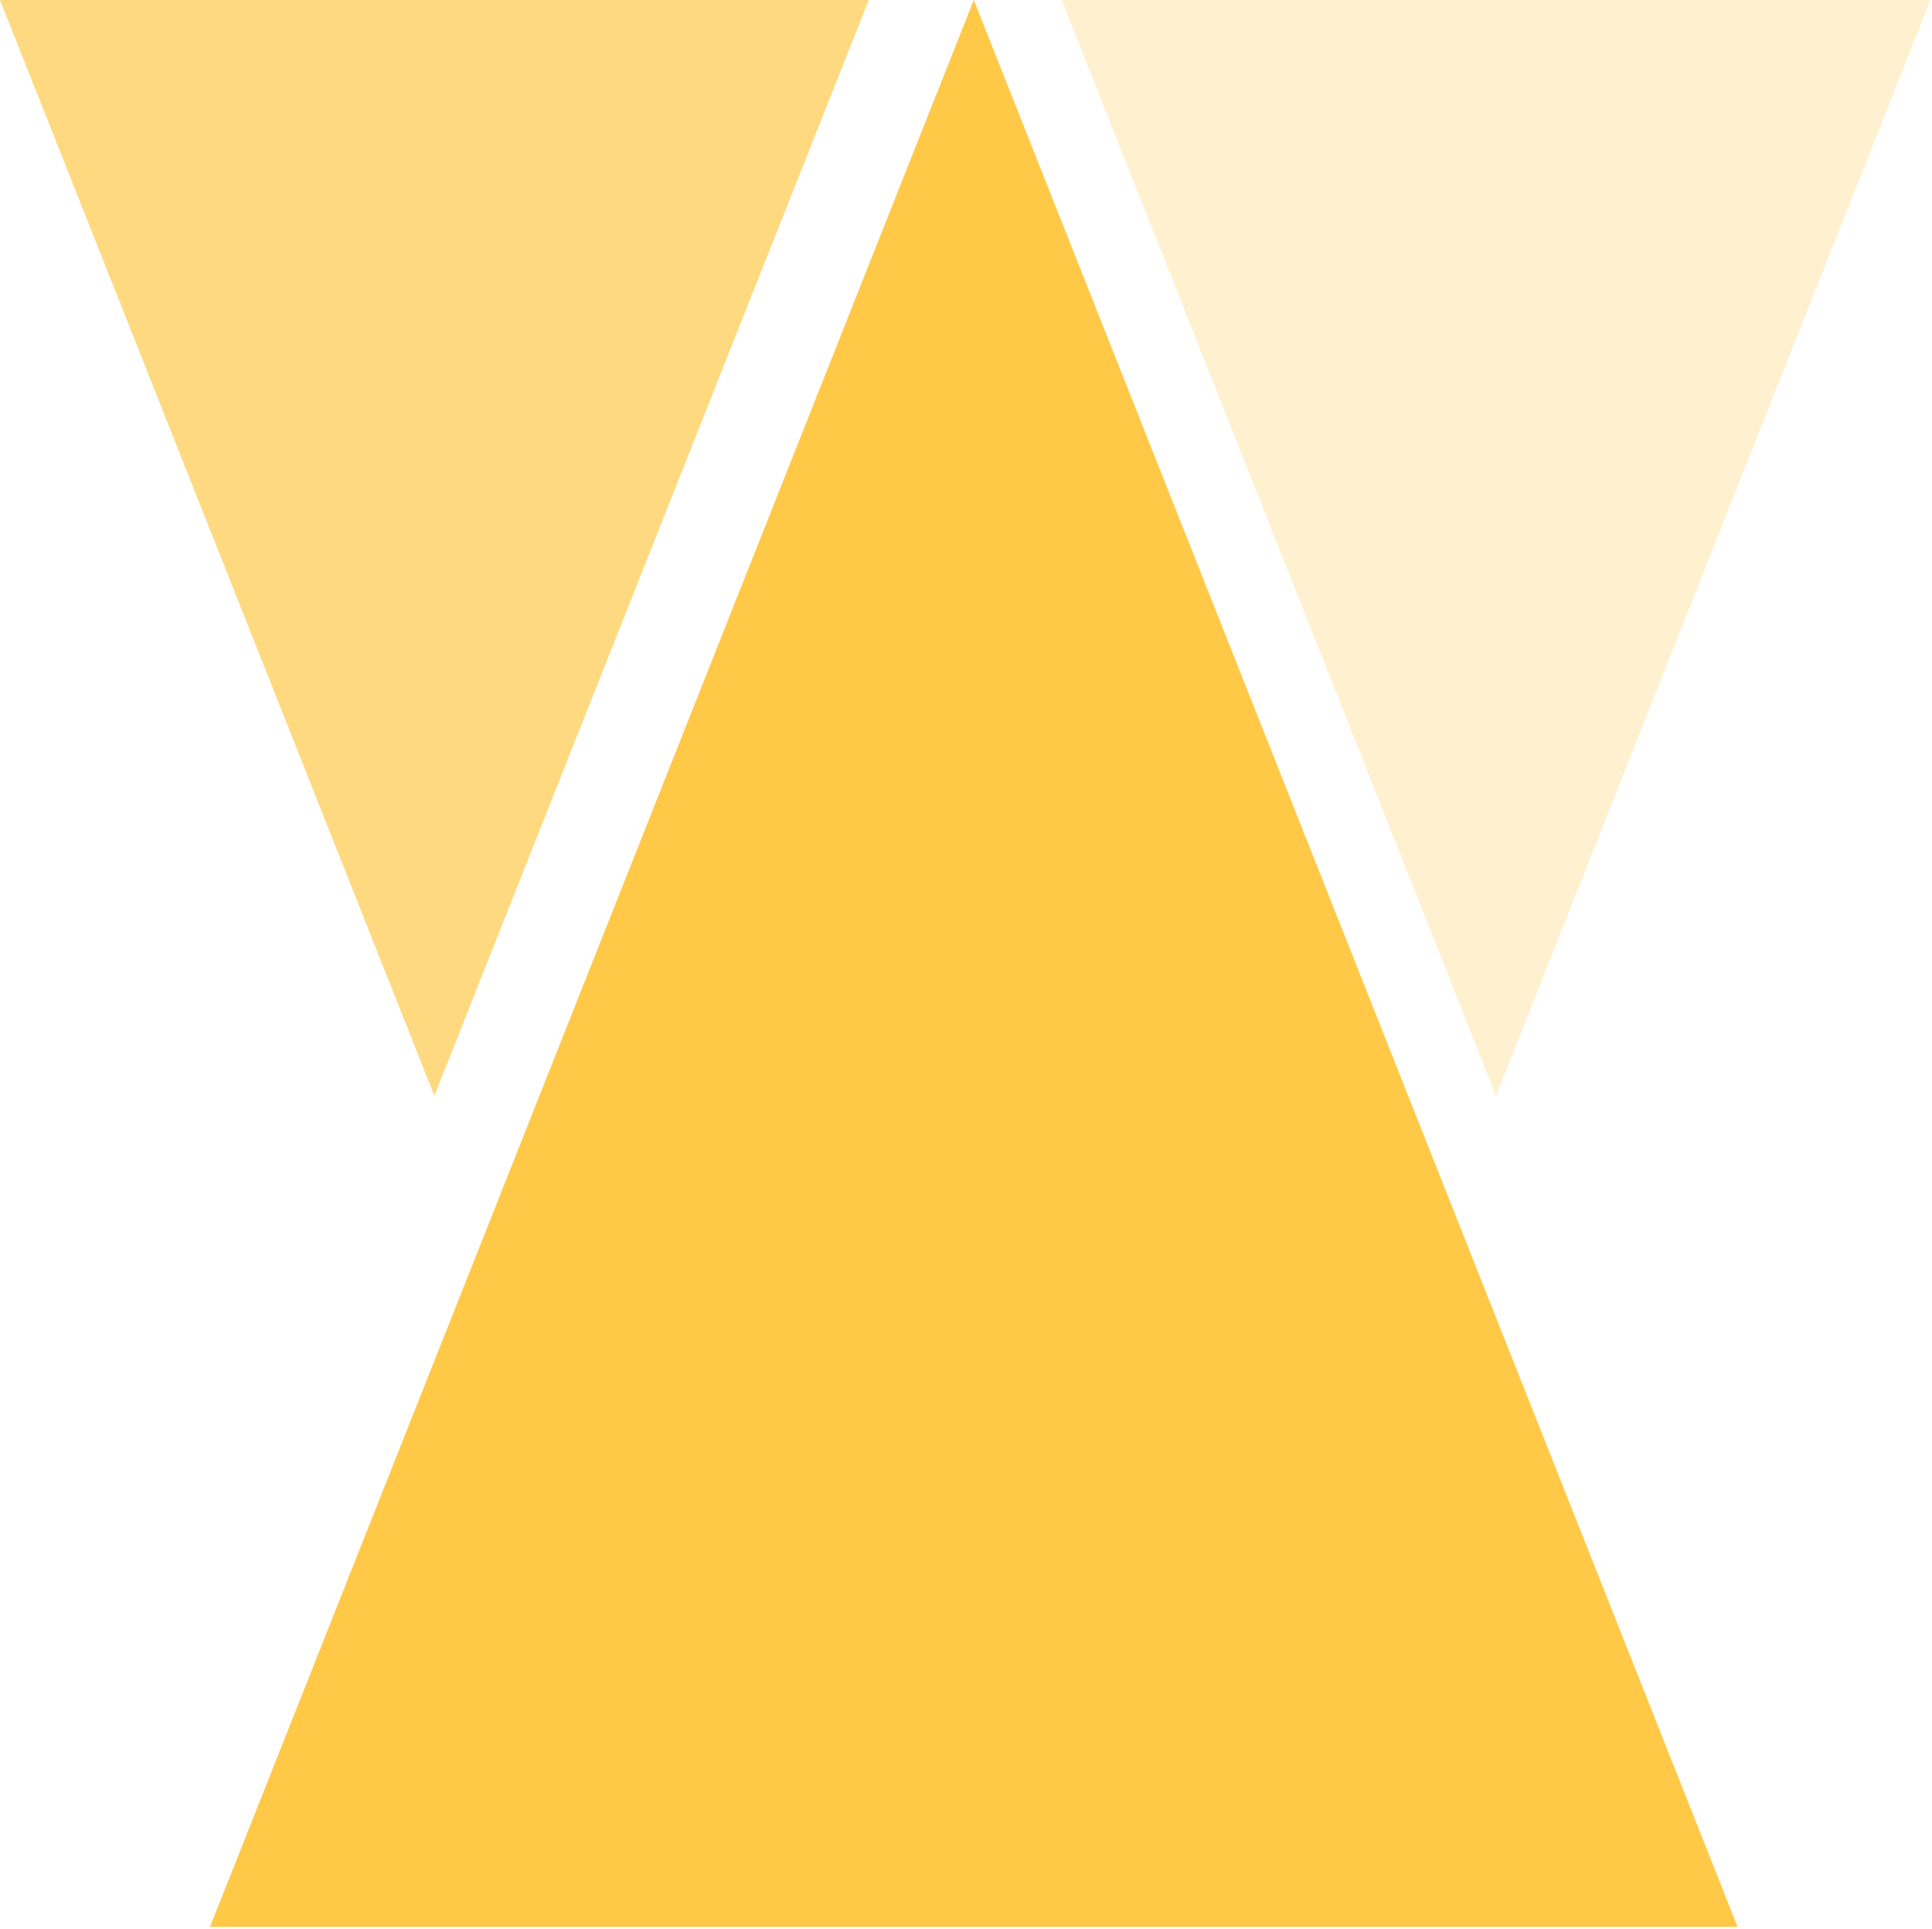 <?xml version="1.0" encoding="UTF-8"?>
<svg xmlns="http://www.w3.org/2000/svg" width="608" height="607" viewBox="0 0 608 607" fill="none">
  <g clip-path="url(#clip0_1_2)">
    <path d="M306.452 0L66.096 606.342H546.808L306.452 0Z" fill="#FFC847"></path>
  </g>
  <g clip-path="url(#clip1_1_2)">
    <path d="M136.703 344.821L273.405 3.05176e-05L0 -4.29474e-06L136.703 344.821Z" fill="#FFC847" fill-opacity="0.69"></path>
  </g>
  <g clip-path="url(#clip2_1_2)">
    <path d="M470.795 344.821L607.498 3.05176e-05L334.093 -4.29474e-06L470.795 344.821Z" fill="#FFC847" fill-opacity="0.26"></path>
  </g>
  <defs>
    <clipPath id="clip0_1_2">
      <rect width="480.712" height="606.342" fill="white" transform="translate(66.096 0)"></rect>
    </clipPath>
    <clipPath id="clip1_1_2">
      <rect width="273.405" height="344.821" fill="white" transform="translate(273.405 344.821) rotate(-180)"></rect>
    </clipPath>
    <clipPath id="clip2_1_2">
      <rect width="273.405" height="344.821" fill="white" transform="translate(607.498 344.821) rotate(-180)"></rect>
    </clipPath>
  </defs>
</svg>
